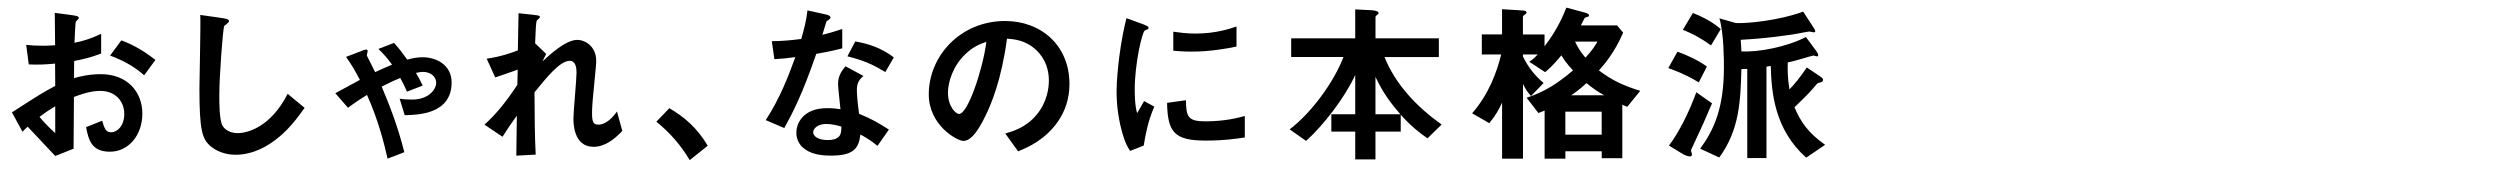 <?xml version="1.0" encoding="UTF-8"?><svg id="_レイヤー_2" xmlns="http://www.w3.org/2000/svg" xmlns:xlink="http://www.w3.org/1999/xlink" viewBox="0 0 650 44"><defs><style>.cls-1{clip-path:url(#clippath);}.cls-2{fill:none;}</style><clipPath id="clippath"><rect class="cls-2" width="650" height="44"/></clipPath></defs><g id="mask"><g class="cls-1"><path d="m3.11,29.21c7.38-4.77,8.24-5.26,11.25-6.88l-.04-5.8c-2.7.27-4.32.31-6.84.22l-.67-5.08c1.26.13,2.34.22,4.41.22,1.12,0,1.8-.04,3.11-.13-.04-5.08-.04-5.49-.09-8.42l4.99.67c1.26.18,1.26.5,1.26.72,0,.18-.67.72-.76.86-.18.27-.31,4.68-.36,5.54,2.88-.63,4.41-1.17,6.93-2.34v5.13c-2.83,1.08-4.95,1.53-7.02,1.94l-.04,4.45c1.31-.36,3.74-1.03,6.93-1.03,6.97,0,10.84,4.63,10.84,10.26s-3.6,9.9-8.42,9.9-5.58-3.11-6.21-6.39l4.18-1.67c.54,1.84.9,3.01,2.29,3.01,1.62,0,3.46-1.62,3.46-4.77s-2.16-5.99-6.25-5.99c-2.66,0-5.26.99-6.84,1.58-.04,7.15-.04,7.96-.09,13.45l-4.77,1.89c-1.94-2.07-3.06-3.29-7.16-7.61-.63.58-.72.63-1.35,1.31l-2.75-5.04Zm11.25-1.58c-1.26.77-2.21,1.35-4.09,2.75,1.44,1.8,3.28,3.51,4.09,4.23v-6.97Zm23.13-8.05c-2.03-1.75-4.37-3.46-8.86-5.13l2.92-3.96c3.69,1.35,6.66,3.38,8.86,5.08l-2.92,4Z"/><path d="m70.21,37.36c-3.78,2.47-7.07,2.88-8.96,2.88-2.83,0-5.13-1.04-6.57-2.29-2.12-1.84-2.83-4.14-2.83-14.94,0-2.75.36-16.11.22-19.12l5.98.85c1.08.14,1.49.45,1.49.72,0,.36-.54.72-1.26,1.3-.36,1.17-1.26,13.05-1.26,18,0,2.07,0,6.43.85,7.96.09.13,1.08,1.89,3.96,1.89,2.52,0,8.55-1.57,12.96-10.21l4.41,3.64c-1.84,2.56-4.54,6.43-9,9.31Z"/><path d="m105.22,29.93l-1.31-4.27c.54.09,1.49.22,3.29.22,4.32,0,6.21-2.7,6.21-4.36,0-1.58-1.4-2.83-3.46-2.83-.67,0-1.4.18-1.8.27.63,1.04,1.21,2.12,1.75,3.29l-4.09,1.58c-.58-1.4-1.08-2.39-1.75-3.56-1.35.54-2.43,1.04-4.82,2.25,2.12,5.04,4.14,10.17,5.89,17.05l-4.36,1.67c-.81-3.65-2.47-10.26-5.35-16.56-2.57,1.58-3.83,2.52-4.95,3.33l-3.29-3.78c3.96-2.16,4.37-2.38,6.39-3.46-1.35-2.61-2.2-4-3.6-5.98l4.46-1.71c.22-.09,1.17-.45,1.17.18,0,.18-.23.99-.23,1.17,0,.04.45.9.45.9.67,1.35,1.04,2.02,1.71,3.42,1.62-.72,2.52-1.17,4.41-1.94-1.21-1.66-2.12-2.7-3.55-4.09l4.05-1.57c1.3,1.44,2.07,2.43,3.46,4.36.94-.27,2.34-.63,3.96-.63,3.46,0,7.56,1.89,7.56,6.57,0,8.24-8.77,8.42-12.19,8.5Z"/><path d="m154.31,38.17c-5.22,0-5.22-6.25-5.22-7.38,0-1.71.81-10.08.81-11.97,0-1.17-.23-3.01-1.75-3.01-2.57,0-6.03,4.32-9.18,8.19.04,6.25.04,10.93.31,16.2l-5.04.27.14-10.4c-1.4,1.94-2.16,3.02-3.74,5.49l-4.68-3.15c3.06-2.79,5.4-5.62,8.55-10.35l.09-3.96c-2.38.85-3.6,1.3-5.85,2.02l-2.21-4.86c3.69-.54,6.48-1.53,8.1-2.16l.18-9.67,4.45.5c.72.09,1.12.13,1.12.54,0,.13-.67.72-.81.85-.23.36-.32,2.52-.45,5.94l2.88,2.75-.99,1.98c1.75-1.62,6.03-5.62,9.04-5.62,2.25,0,4.95,1.84,4.95,5.4,0,.81-.04,1.3-.63,7.33-.41,3.96-.45,5.45-.45,6.34,0,2.48.45,2.97,1.67,2.97s2.97-.81,4.81-3.42l1.39,5.04c-2.07,2.21-4.54,4.14-7.51,4.14Z"/><path d="m174.02,28.13c3.78,2.21,7.2,5.04,9.99,9.76l-4.68,3.74c-2.34-3.92-5.17-7.16-8.68-9.99l3.38-3.51Z"/><path d="m212.23,14c-3.64,10.53-5.98,15.03-8.32,19.3l-4.82-2.07c3.6-5.49,5.85-11.29,7.7-16.38-2.07.27-3.33.41-5.45.54l-.67-4.68c2.97-.04,4.86-.23,7.65-.58.77-2.7,1.31-4.68,1.62-7.42l4.91,1.08c.22.04,1.08.27,1.08.76,0,.45-.76.72-1.03.99-.04.04-.9,2.92-1.08,3.51,2.65-.67,4-1.12,5.17-1.53v5.04c-1.53.41-2.92.76-6.75,1.44Zm15.93,23.94c-1.53-1.26-2.7-2.02-4.46-2.97-.41,3.6-1.75,5.49-7.65,5.49-2.88,0-5.45-.45-7.33-2.12-.72-.63-1.67-1.94-1.67-3.83,0-2.43,1.75-6.39,7.96-6.39,1.48,0,2.61.13,3.51.27-.09-1.04-.63-5.62-.63-6.57,0-2.16,1.04-3.51,1.93-4.59l4.68,2.52c-1.44,1.17-1.71,2.29-1.71,3.6,0,.94.09,2.92.58,6.25,2.97,1.17,4.91,2.29,7.74,4.09l-2.97,4.23Zm-13.32-5.71c-2.34,0-3.42,1.26-3.42,2.16,0,.99,1.26,2.02,3.73,2.02,3.64,0,3.6-1.89,3.6-3.51-.81-.22-2.38-.67-3.91-.67Zm15.34-13.5c-2.97-1.8-5.4-2.97-9.85-4.09l2.03-3.87c3.33.58,6.7,1.62,10.03,4.14l-2.21,3.83Z"/><path d="m275.18,31.42c-3.38,4.99-8.05,6.93-10.48,7.92l-3.33-4.63c2.02-.59,5.35-1.53,8.1-4.82,2.75-3.24,3.24-6.97,3.24-8.95,0-2.48-.72-5.49-3.24-7.88-2.83-2.7-5.98-2.88-7.65-3.01-1.44,10.71-4.09,17.01-5.58,20.02-1.35,2.79-3.42,6.57-5.76,6.57-1.62,0-9-4.05-9-12.1,0-9.99,8.24-19.08,19.84-19.08,9.36,0,16.74,6.34,16.74,16.38,0,3.96-1.21,7.11-2.88,9.58Zm-24.21-17.32c-3.2,3.06-4.5,7.24-4.5,9.99,0,3.64,2.07,5.54,2.88,5.54,2.34,0,6.21-11.75,7.11-18.76-1.3.45-3.33,1.12-5.49,3.24Z"/><path d="m297.37,37.85l-3.55,1.39c-.72-1.17-1.12-1.89-1.67-3.55-1.35-4.18-1.84-8.37-1.84-11.83,0-2.88.36-6.21.67-8.87.63-4.86,1.26-7.6,1.89-10.26l4.59,1.67c.32.14,1.17.45,1.17.81,0,.09-.04.27-.22.4-.09.05-.68.27-.77.32-.67.41-2.61,8.55-2.61,15.34,0,.76,0,4.23.63,6.16.54-.94.81-1.39,1.8-3.15l2.66,1.44c-1.62,3.69-2.29,7.25-2.75,10.12Zm16.11-1.3c-8.19,0-9.9-2.21-10.04-9.81l4.91-.68c.04,4.28.5,5.49,5.04,5.49,5.13,0,8.64-.95,10.26-1.39v5.58c-2.38.36-5.4.81-10.17.81Zm-3.6-23.13c-.36,0-2.43,0-4.82-.23v-4.95c1.3.18,3.33.49,5.76.49,5.26,0,8.96-1.26,10.67-1.84v5.22c-2.07.41-6.62,1.31-11.61,1.31Z"/><path d="m371.12,35.96c-2.29-1.62-4.14-3.06-6.93-6.12v4.37h-6.57v7.24h-5.26v-7.24h-6.21v-4.5h6.21v-10.21c-2.7,5.85-8.15,12.96-12.78,17.14l-4.27-3.01c5.98-4.54,11.7-12.73,13.99-18.81h-13.59v-4.86h16.65V2.44l4.41.23c.58.04,1.67.22,1.67.72,0,.18-.13.32-.41.5-.27.22-.4.36-.4.54v5.54h16.47v4.86h-14.13c2.92,7.25,8.46,13,14.85,17.55l-3.69,3.6Zm-13.5-15.97v9.72h6.48c-3.96-4.5-5.45-7.6-6.48-9.72Z"/><path d="m423.1,27.77c-.67-.27-.72-.27-1.3-.54v13.9h-5.35v-1.8h-9.45v1.93h-5.4v-12.51c-1.17.45-1.26.54-1.62.63l-3.06-3.96c4.54-1.48,8.05-3.69,12.06-7.11-1.75-1.89-2.43-2.92-3.01-3.92-2.21,2.66-3.38,3.65-4.23,4.37l-4.14-2.7c.63-.41,1.12-.76,2.21-1.89h-3.83v.54c1.49,3.01,3.15,4.99,5.36,6.88l-3.29,3.38c-1.12-1.35-1.3-1.62-2.07-3.15v19.44h-5.44v-14.58c-.9,1.98-1.71,3.33-3.33,5.35l-4.46-2.57c4.41-5.04,6.48-10.93,7.56-15.3h-5.04v-5.22h5.26V2.39l5.17.32c.94.04,1.21.22,1.21.58,0,.22-.32.41-.45.5-.18.13-.5.36-.5.58v4.59h5.62v3.1c1.8-2.38,3.96-5.62,5.67-10.08l4.86,1.3c.45.13,1.04.36,1.04.72,0,.13-.04.23-.09.27-.13.09-.95.27-1.04.4-.04,0-.81,1.62-.99,1.94h9.41l1.58,1.89c-2.29,5.26-4.86,8.19-6.3,9.81,3.37,2.52,6.07,3.87,10.75,5.31l-3.38,4.14Zm-6.66,1.26h-9.45v5.98h9.45v-5.98Zm-3.96-7.42c-1.98,1.84-3.15,2.61-3.96,3.15h8.55c-1.71-.94-3.1-1.93-4.59-3.15Zm-2.97-10.8c.63,1.35,1.3,2.52,2.7,4.18,1.8-1.93,2.47-3.06,3.15-4.18h-5.85Z"/><path d="m441.68,21.43c-1.44-.9-3.65-2.2-7.92-3.73l2.38-4.27c2.7.99,5.31,2.2,7.65,3.87l-2.11,4.14Zm-1.26,15.97c-.27.58-.77,1.58-.77,1.75,0,.13.27.81.27.95,0,.27-.14.58-.5.58-.5,0-1.35-.32-1.8-.58l-3.69-2.25c2.66-3.51,5.26-8.77,7.11-13.86l4.09,2.88c-1.49,3.55-3.06,7.06-4.72,10.53Zm4.45-25.6c-2.97-2.12-5.08-3.15-7.33-4.05l2.61-4.37c3.38,1.35,5.4,2.61,7.25,4.18l-2.52,4.23Zm24.75,29.2c-8.28-7.38-9.04-17.01-9.22-23.85-.13,0-.94.13-1.12.18v23.76h-4.99v-23.17c-.72.04-.95.04-1.53.04-.22,8.1-.45,15.79-5.76,22.99l-4.95-2.29c3.69-5.04,6.17-10.75,6.17-21.24,0-1.44,0-8.73-1.17-12.64l4.27,1.21c2.93.18,11.57-.72,17.5-2.97l2.7,4.14s.45.67.45.94c0,.23-.22.32-.36.32-.18,0-.99-.23-1.21-.23-.27,0-2.66.5-3.2.58-1.84.32-7.69,1.22-14.62,1.58.13,1.53.13,2.12.18,3.01,4.41.27,11.79-1.17,16.78-3.73l2.43,3.29c.23.31.77,1.03.77,1.39,0,.22-.18.36-.32.36s-.81-.23-.95-.23-1.84.5-2.07.58c-2.38.72-3.69,1.04-4.59,1.21-.04,2.39-.04,4.05.45,7.02,1.44-1.53,2.7-3.02,4.5-5.71l3.42,2.29c.68.45.81.67.81.99s-.27.5-.76.63c-.54.13-.63.13-.99.54-1.44,1.71-1.8,2.16-5.67,5.9,1.58,3.82,3.6,6.7,7.96,9.76l-4.91,3.33Z"/></g></g></svg>